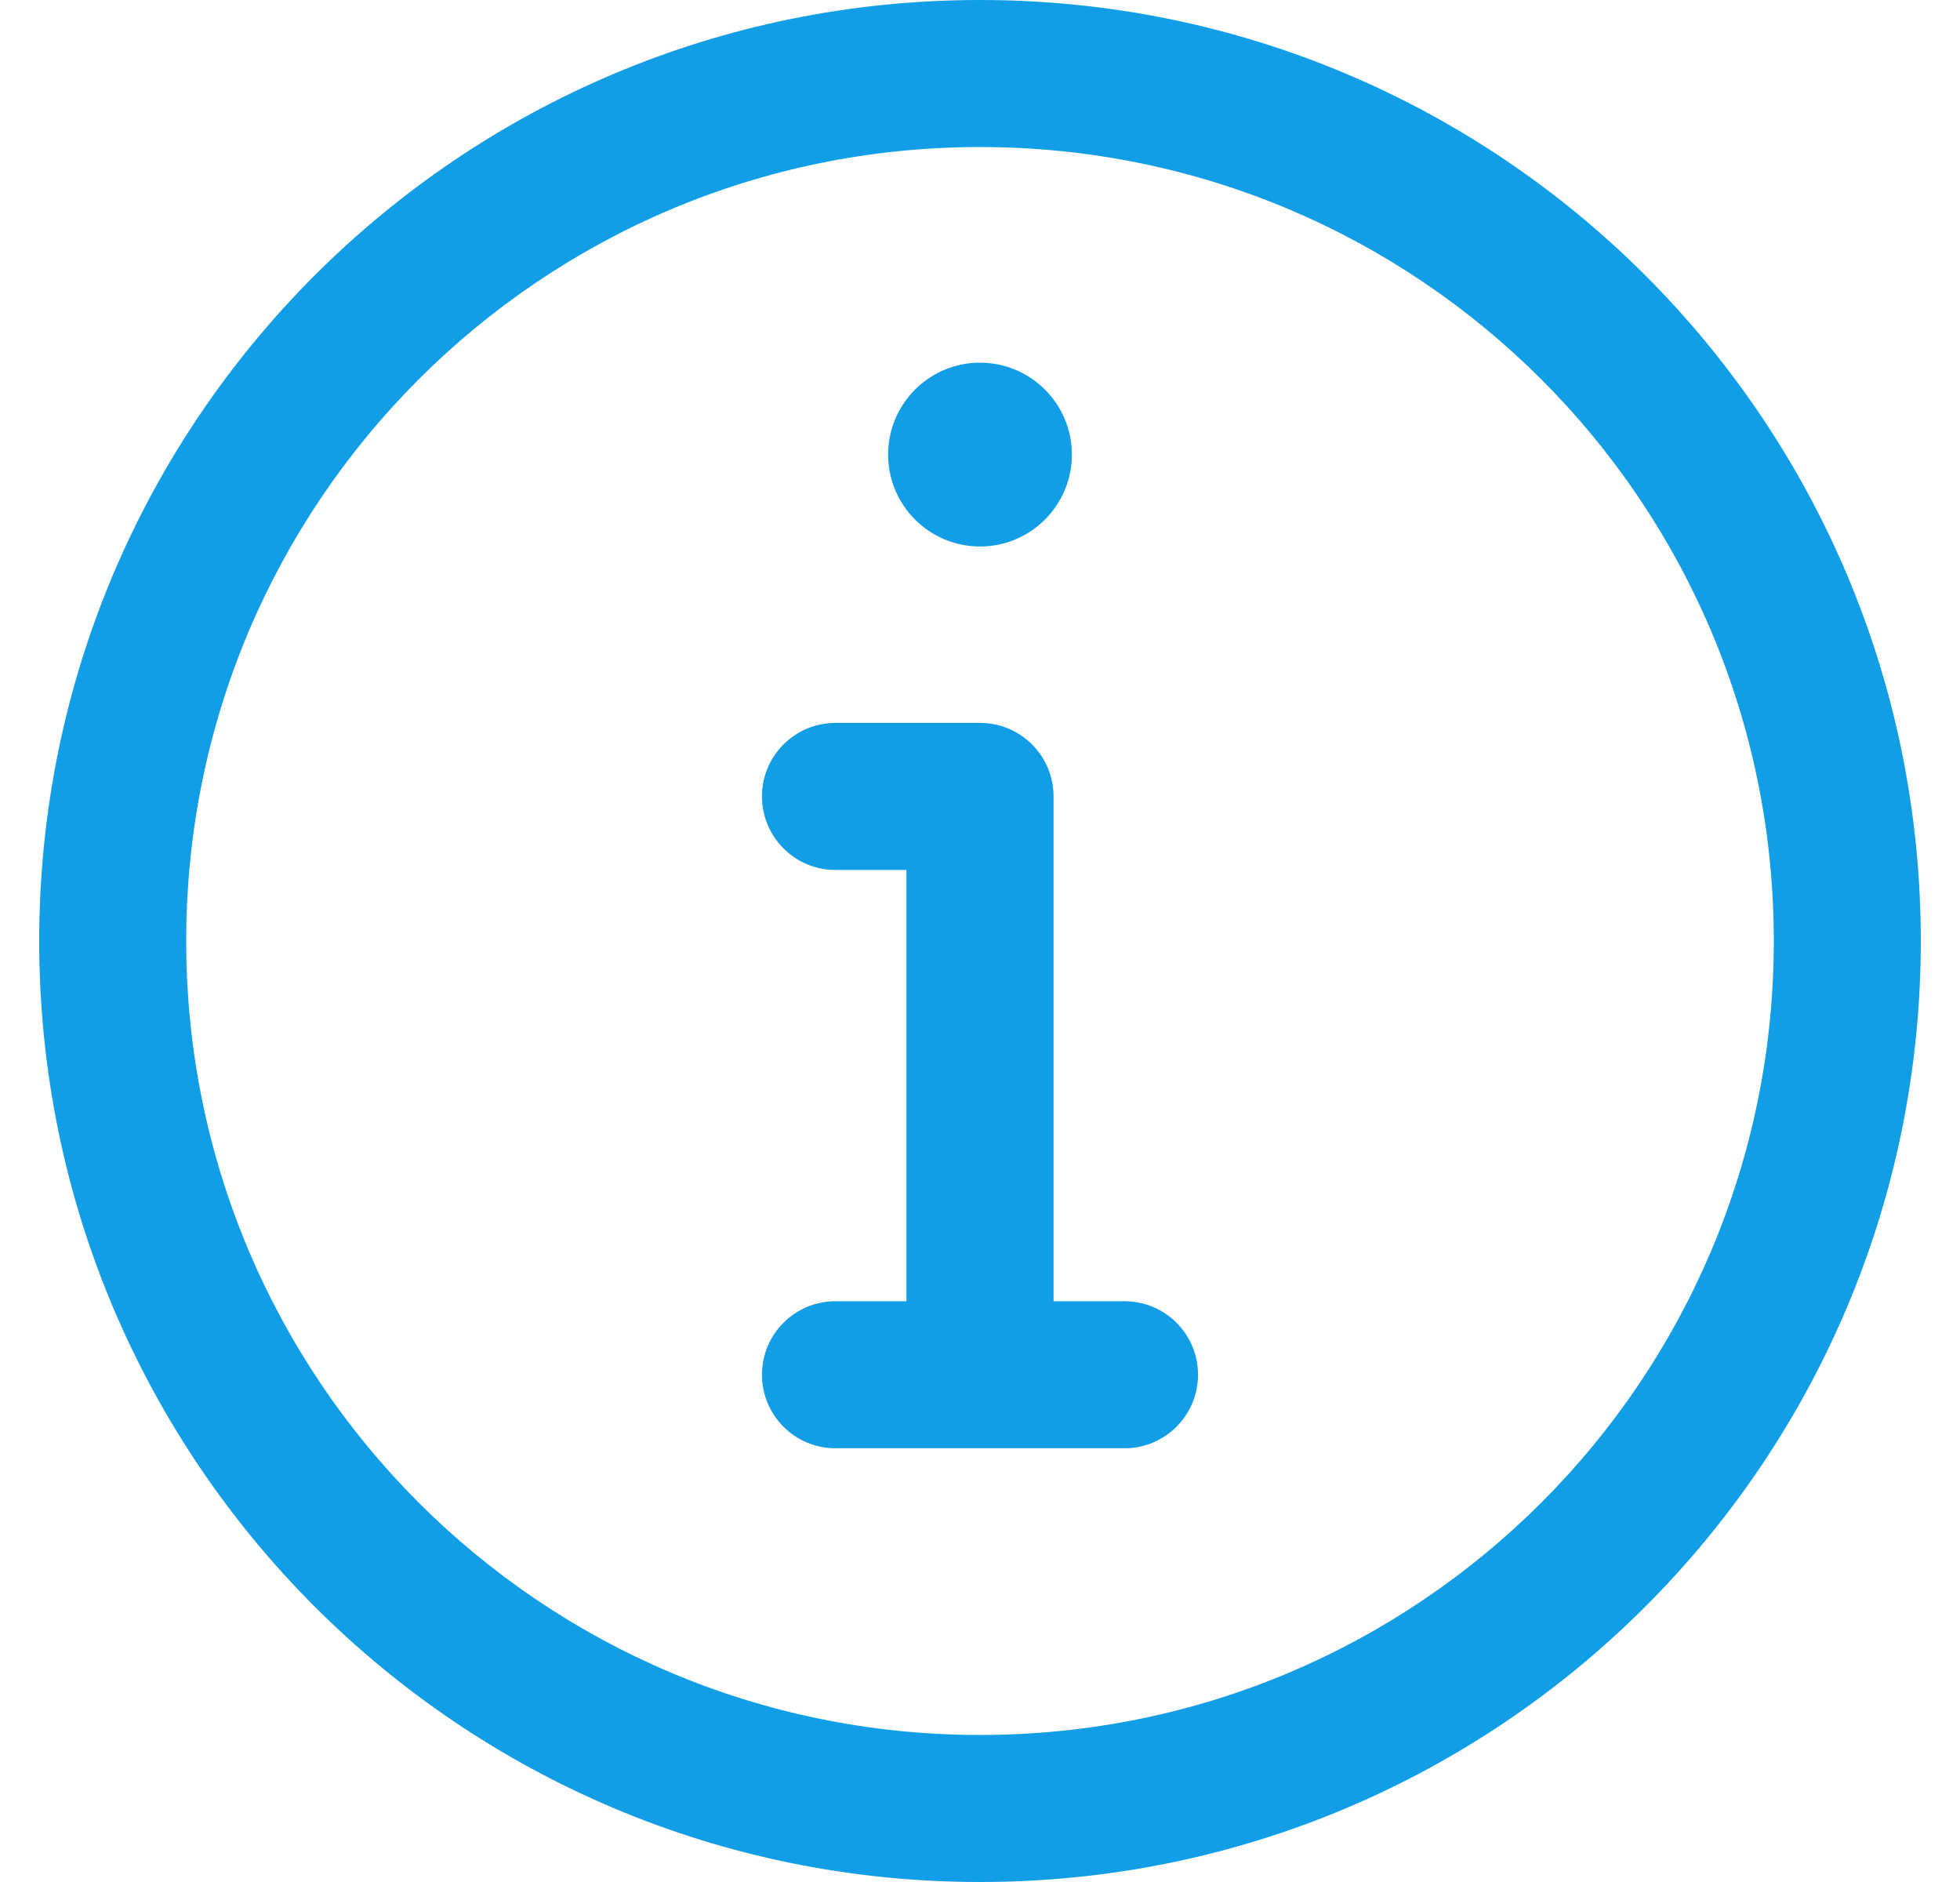 <svg width="25" height="24" viewBox="0 0 25 24" fill="none" xmlns="http://www.w3.org/2000/svg">
<g clip-path="url(#clip0_34_2528)">
<path d="M12.5 0C5.868 0 0.5 5.367 0.5 12C0.5 18.632 5.867 24 12.5 24C19.132 24 24.5 18.633 24.5 12C24.5 5.368 19.133 0 12.5 0ZM12.5 22.125C6.904 22.125 2.375 17.596 2.375 12C2.375 6.404 6.904 1.875 12.5 1.875C18.096 1.875 22.625 6.404 22.625 12C22.625 17.596 18.096 22.125 12.5 22.125ZM15.281 17.531C15.281 18.049 14.861 18.469 14.344 18.469H10.656C10.139 18.469 9.719 18.049 9.719 17.531C9.719 17.013 10.139 16.594 10.656 16.594H11.562V11.094H10.656C10.139 11.094 9.719 10.674 9.719 10.156C9.719 9.638 10.139 9.219 10.656 9.219H12.5C13.018 9.219 13.438 9.638 13.438 10.156V16.594H14.344C14.861 16.594 15.281 17.013 15.281 17.531ZM11.328 5.797C11.328 5.15 11.853 4.625 12.5 4.625C13.147 4.625 13.672 5.15 13.672 5.797C13.672 6.444 13.147 6.969 12.5 6.969C11.853 6.969 11.328 6.444 11.328 5.797Z" fill="#119EE6"/>
</g>
<defs>
<clipPath id="clip0_34_2528">
<rect width="24" height="24" fill="white" transform="translate(0.5)"/>
</clipPath>
</defs>
</svg>
